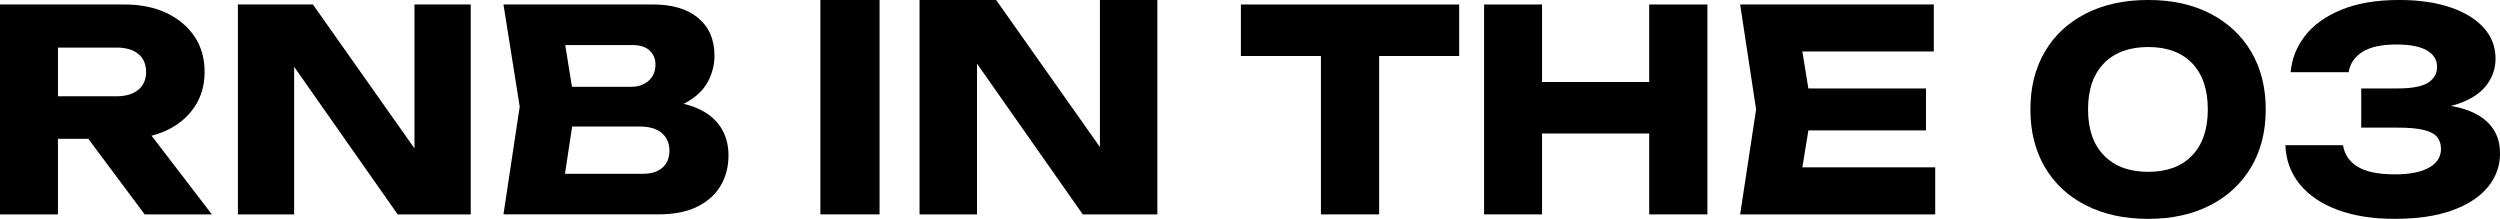 <?xml version="1.0" encoding="UTF-8"?>
<svg id="Layer_1" data-name="Layer 1" xmlns="http://www.w3.org/2000/svg" viewBox="0 0 1137.82 99.61">
  <defs>
    <style>
      .cls-1 {
        fill: #000;
        stroke-width: 0px;
      }
    </style>
  </defs>
  <g>
    <path class="cls-1" d="M18.21,43.82h34.77c4.25,0,7.56-.98,9.94-2.93,2.38-1.95,3.57-4.67,3.57-8.15s-1.19-6.31-3.57-8.22c-2.38-1.91-5.69-2.87-9.94-2.87H14.52l11.85-12.61v88.53H0V2.04h56.68c7.3,0,13.67,1.3,19.11,3.88,5.43,2.59,9.68,6.16,12.74,10.7,3.06,4.54,4.59,9.92,4.59,16.11s-1.53,11.34-4.59,15.92c-3.06,4.59-7.3,8.15-12.74,10.7-5.44,2.55-11.8,3.82-19.11,3.82H18.21v-19.36ZM32.48,52.86h29.68l34.26,44.71h-30.57l-33.37-44.71Z"/>
    <path class="cls-1" d="M196.79,79.1l-8.15,1.66V2.04h25.6v95.53h-33.25L125.85,18.98l8.02-1.66v80.25h-25.6V2.04h34.14l54.39,77.06Z"/>
    <path class="cls-1" d="M296.78,50.82l2.17-4.97c7.39.17,13.48,1.3,18.28,3.38,4.8,2.08,8.38,4.97,10.76,8.66,2.38,3.69,3.57,7.96,3.57,12.8,0,5.18-1.19,9.79-3.57,13.82-2.38,4.03-5.92,7.22-10.64,9.55-4.71,2.34-10.59,3.5-17.64,3.5h-70.57l7.39-49.04-7.39-46.49h68.02c8.83,0,15.71,2.06,20.63,6.18,4.92,4.12,7.39,9.83,7.39,17.13,0,3.99-.94,7.81-2.8,11.46-1.87,3.65-4.86,6.73-8.98,9.23-4.12,2.51-9.66,4.1-16.62,4.78ZM255.26,91.46l-10.19-12.36h47.51c3.82,0,6.79-.93,8.92-2.8,2.12-1.87,3.18-4.46,3.18-7.77s-1.15-5.96-3.44-7.96c-2.29-1.99-5.69-2.99-10.19-2.99h-39.23v-18.09h35.67c3.06,0,5.62-.91,7.71-2.74,2.08-1.83,3.12-4.31,3.12-7.45,0-2.55-.89-4.65-2.67-6.31s-4.33-2.48-7.64-2.48h-42.8l10.06-12.36,6.5,40.38-6.5,42.93Z"/>
    <path class="cls-1" d="M564.76,2.04h99.35v23.44h-99.35V2.04ZM601.19,13.63h26.49v83.94h-26.49V13.63Z"/>
    <path class="cls-1" d="M675.45,2.04h26.37v95.53h-26.37V2.04ZM690.22,37.32h71.33v23.44h-71.33v-23.44ZM750.6,2.04h26.49v95.53h-26.49V2.04Z"/>
    <path class="cls-1" d="M824.6,49.8l-6.24,38.34-10.7-11.97h73.11v21.4h-88.78l7.26-47.77-7.26-47.77h88.14v21.4h-72.48l10.7-11.97,6.24,38.34ZM876.57,40.25v19.11h-69.93v-19.11h69.93Z"/>
    <path class="cls-1" d="M977.71,99.61c-10.87,0-20.34-2.06-28.4-6.18-8.07-4.12-14.29-9.91-18.66-17.39-4.37-7.47-6.56-16.22-6.56-26.24s2.19-18.77,6.56-26.24c4.37-7.47,10.59-13.27,18.66-17.39,8.07-4.12,17.53-6.18,28.4-6.18s20.19,2.06,28.21,6.18c8.03,4.12,14.24,9.92,18.66,17.39,4.41,7.47,6.62,16.22,6.62,26.24s-2.21,18.77-6.62,26.24c-4.42,7.47-10.64,13.27-18.66,17.39-8.02,4.12-17.43,6.18-28.21,6.18ZM977.71,78.21c8.58,0,15.24-2.48,20-7.45,4.75-4.97,7.13-11.95,7.13-20.95s-2.38-16.09-7.13-21.02c-4.76-4.92-11.42-7.39-20-7.39s-15.28,2.46-20.12,7.39c-4.84,4.93-7.26,11.93-7.26,21.02s2.42,15.99,7.26,20.95c4.84,4.97,11.55,7.45,20.12,7.45Z"/>
    <path class="cls-1" d="M1042.54,32.86c.51-6.03,2.67-11.53,6.5-16.5s9.34-8.94,16.56-11.91c7.22-2.97,16-4.46,26.37-4.46,8.83,0,16.54,1.1,23.12,3.31,6.58,2.21,11.67,5.31,15.29,9.3,3.61,3.99,5.41,8.71,5.41,14.14,0,4.25-1.29,8.15-3.88,11.72-2.59,3.57-6.67,6.39-12.23,8.47-5.56,2.08-12.8,3.08-21.72,2.99v-2.67c8.32-.34,15.45.25,21.4,1.78,5.94,1.53,10.51,4.03,13.69,7.52,3.18,3.48,4.78,7.9,4.78,13.25,0,5.78-1.87,10.91-5.6,15.41-3.74,4.5-9.15,8.02-16.24,10.57-7.09,2.55-15.77,3.82-26.05,3.82s-18.6-1.36-25.98-4.08-13.14-6.6-17.26-11.65c-4.12-5.05-6.3-10.97-6.56-17.77h26.24c.68,4.25,2.91,7.52,6.69,9.81,3.78,2.29,9.4,3.44,16.88,3.44,6.79,0,11.99-1.02,15.6-3.06,3.61-2.04,5.41-4.88,5.41-8.53,0-2.12-.57-3.9-1.72-5.35-1.15-1.44-3.16-2.53-6.05-3.25-2.89-.72-6.92-1.08-12.1-1.08h-16.43v-17.83h16.43c6.71,0,11.4-.89,14.08-2.67s4.01-4.16,4.01-7.13c0-3.23-1.55-5.73-4.65-7.52-3.1-1.78-7.75-2.68-13.95-2.68-6.62,0-11.72,1.1-15.29,3.31-3.57,2.21-5.69,5.31-6.37,9.3h-26.37Z"/>
  </g>
  <g>
    <path class="cls-1" d="M373.38,0h26.93v97.57h-26.93V0Z"/>
    <path class="cls-1" d="M508.93,78.71l-8.33,1.69V0h26.15v97.57h-33.95l-56.33-80.27,8.19-1.69v81.96h-26.15V0h34.86l55.55,78.71Z"/>
  </g>
</svg>